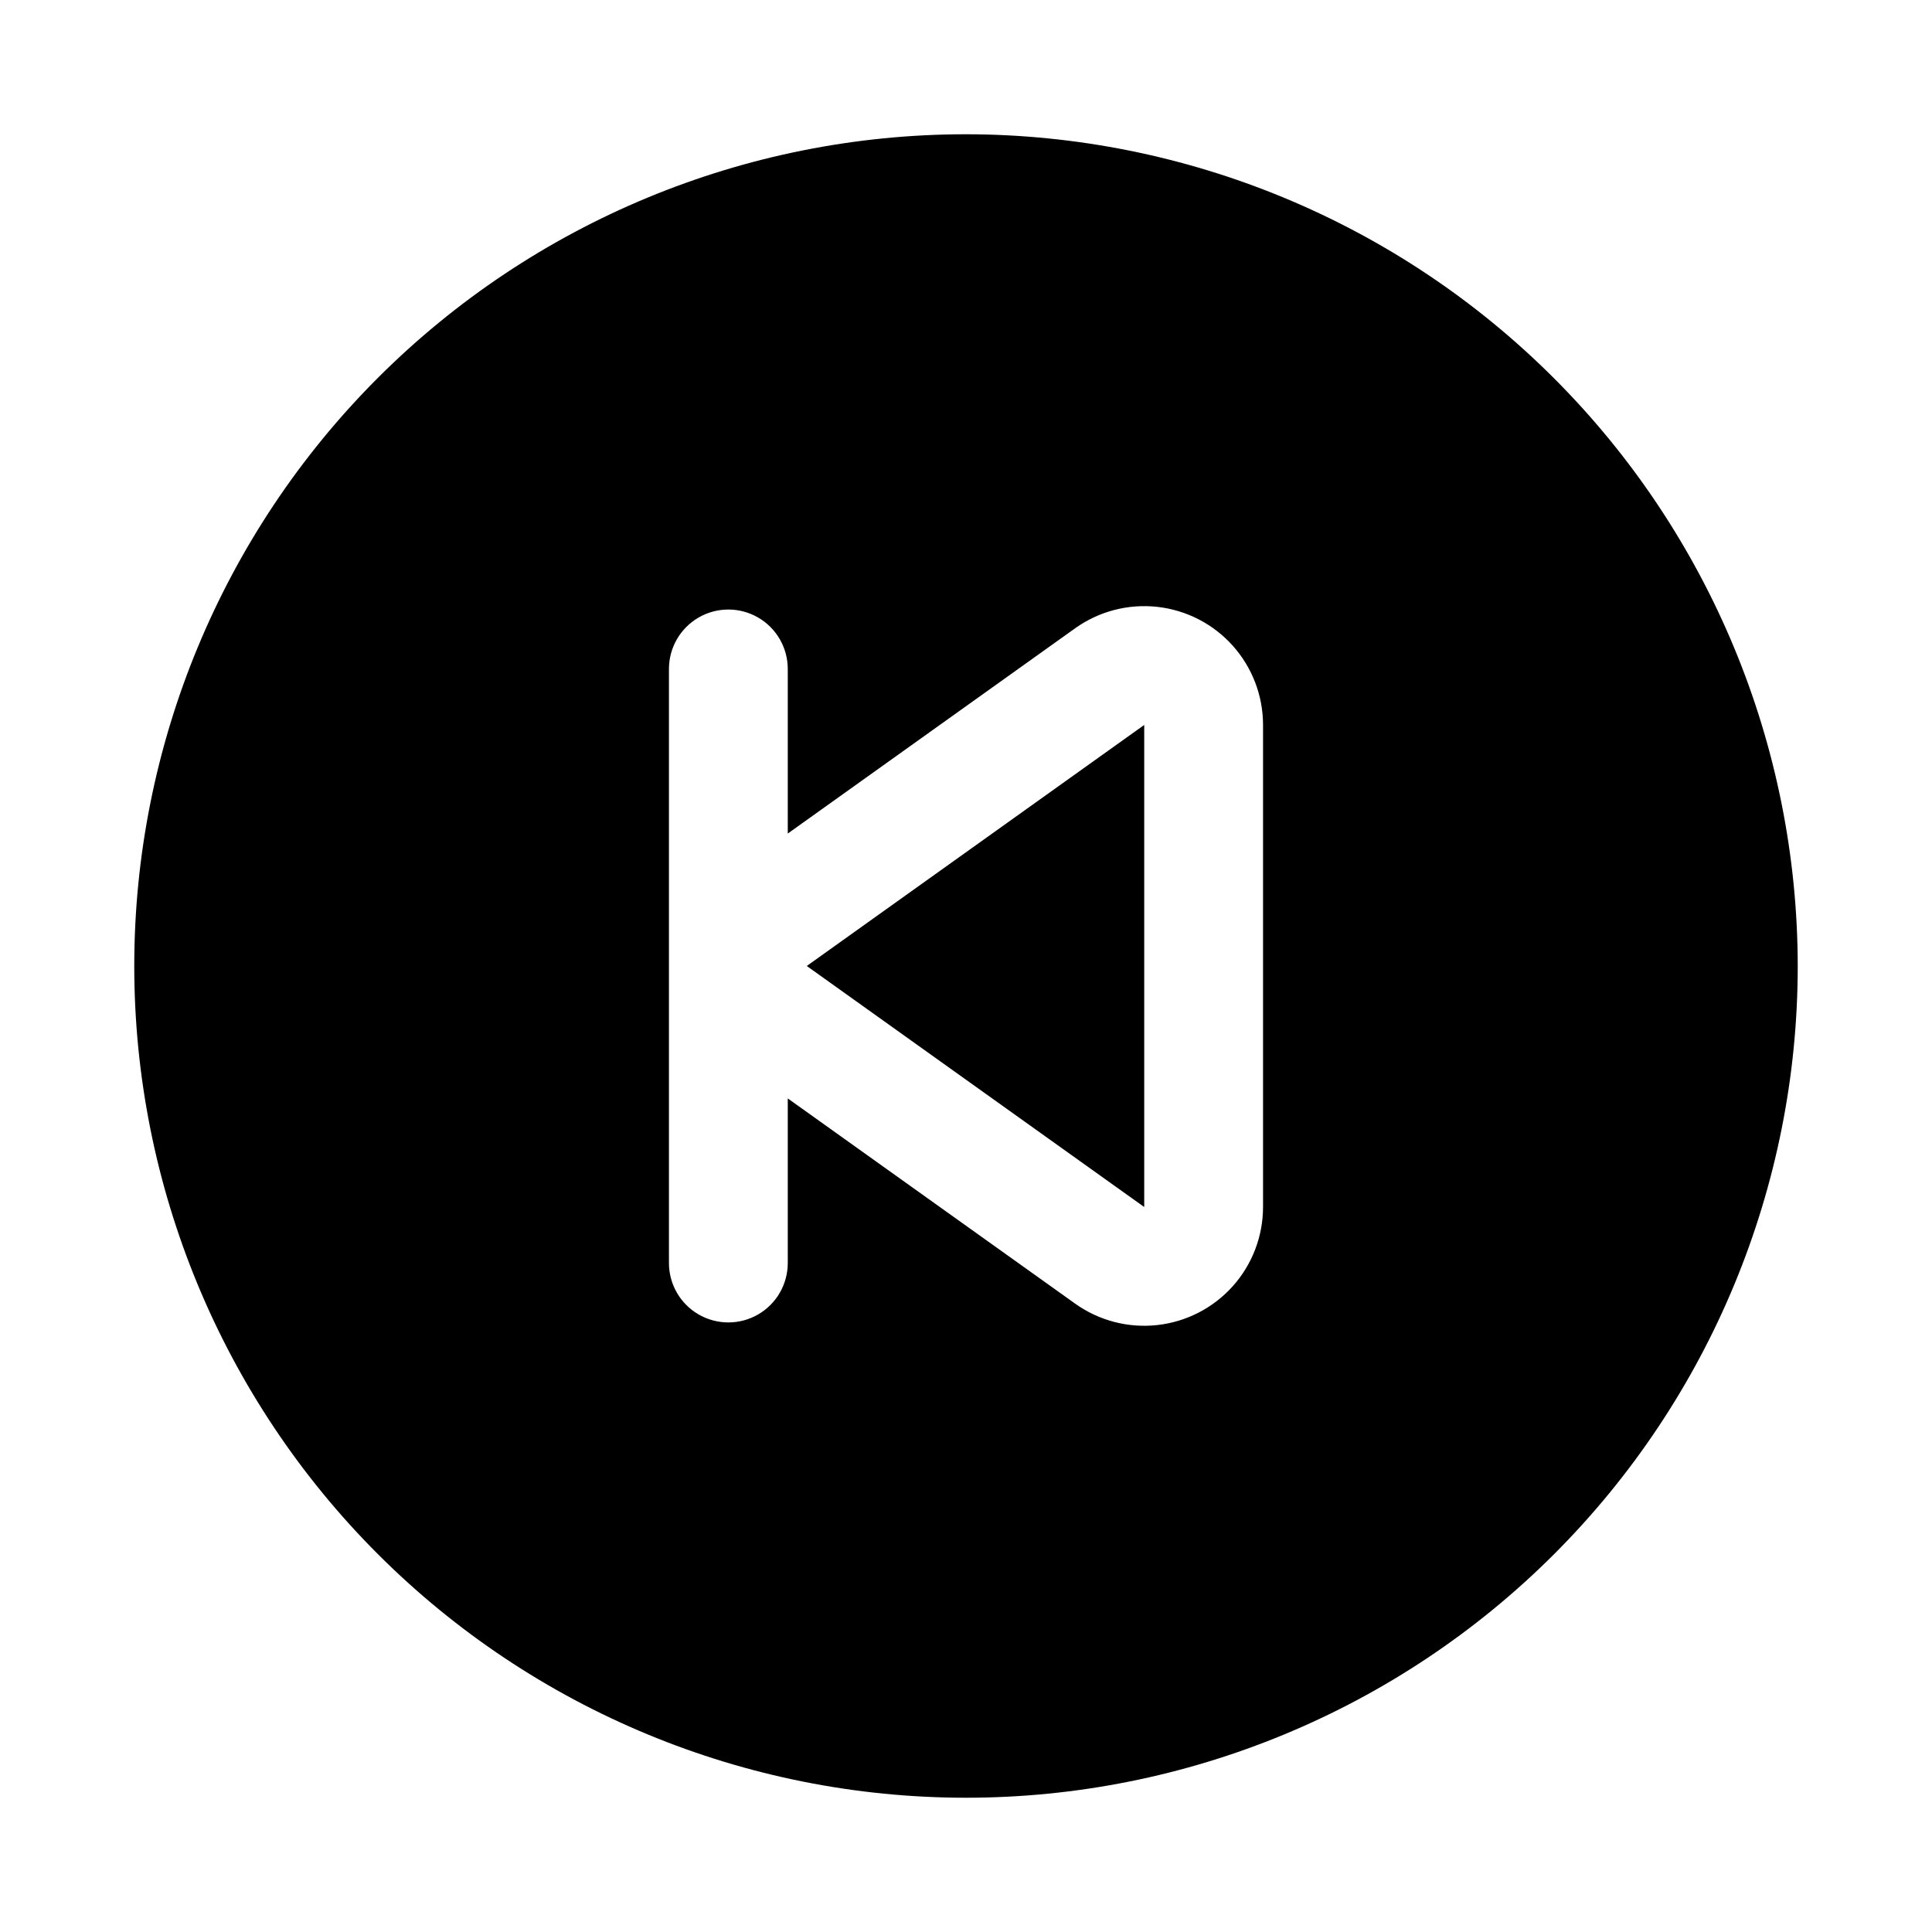 <?xml version="1.0" encoding="UTF-8"?>
<!-- Uploaded to: SVG Find, www.svgrepo.com, Generator: SVG Find Mixer Tools -->
<svg fill="#000000" width="800px" height="800px" version="1.1" viewBox="144 144 512 512" xmlns="http://www.w3.org/2000/svg">
 <g>
  <path d="m447.23 463.87v-127.75l-89.426 63.875z"/>
  <path d="m400 179.58c-58.461 0-114.52 23.223-155.86 64.559s-64.559 97.398-64.559 155.86c0 58.457 23.223 114.52 64.559 155.86 41.336 41.336 97.398 64.559 155.86 64.559 58.457 0 114.52-23.223 155.86-64.559 41.336-41.336 64.559-97.398 64.559-155.86-0.062-58.441-23.305-114.47-64.625-155.79-41.324-41.324-97.352-64.566-155.79-64.629zm78.719 284.29c-0.004 7.75-2.863 15.227-8.035 21-5.172 5.769-12.289 9.434-19.992 10.285s-15.449-1.168-21.754-5.668l-76.172-54.395v43.625c0 5.625-3 10.824-7.871 13.633-4.871 2.812-10.871 2.812-15.746 0-4.871-2.809-7.871-8.008-7.871-13.633v-157.44c0-5.625 3-10.82 7.871-13.633 4.875-2.812 10.875-2.812 15.746 0 4.871 2.812 7.871 8.008 7.871 13.633v43.625l76.168-54.41h0.004c6.309-4.504 14.055-6.519 21.762-5.668 7.703 0.855 14.82 4.519 19.992 10.293 5.168 5.777 8.027 13.258 8.027 21.008z"/>
 </g>
</svg>